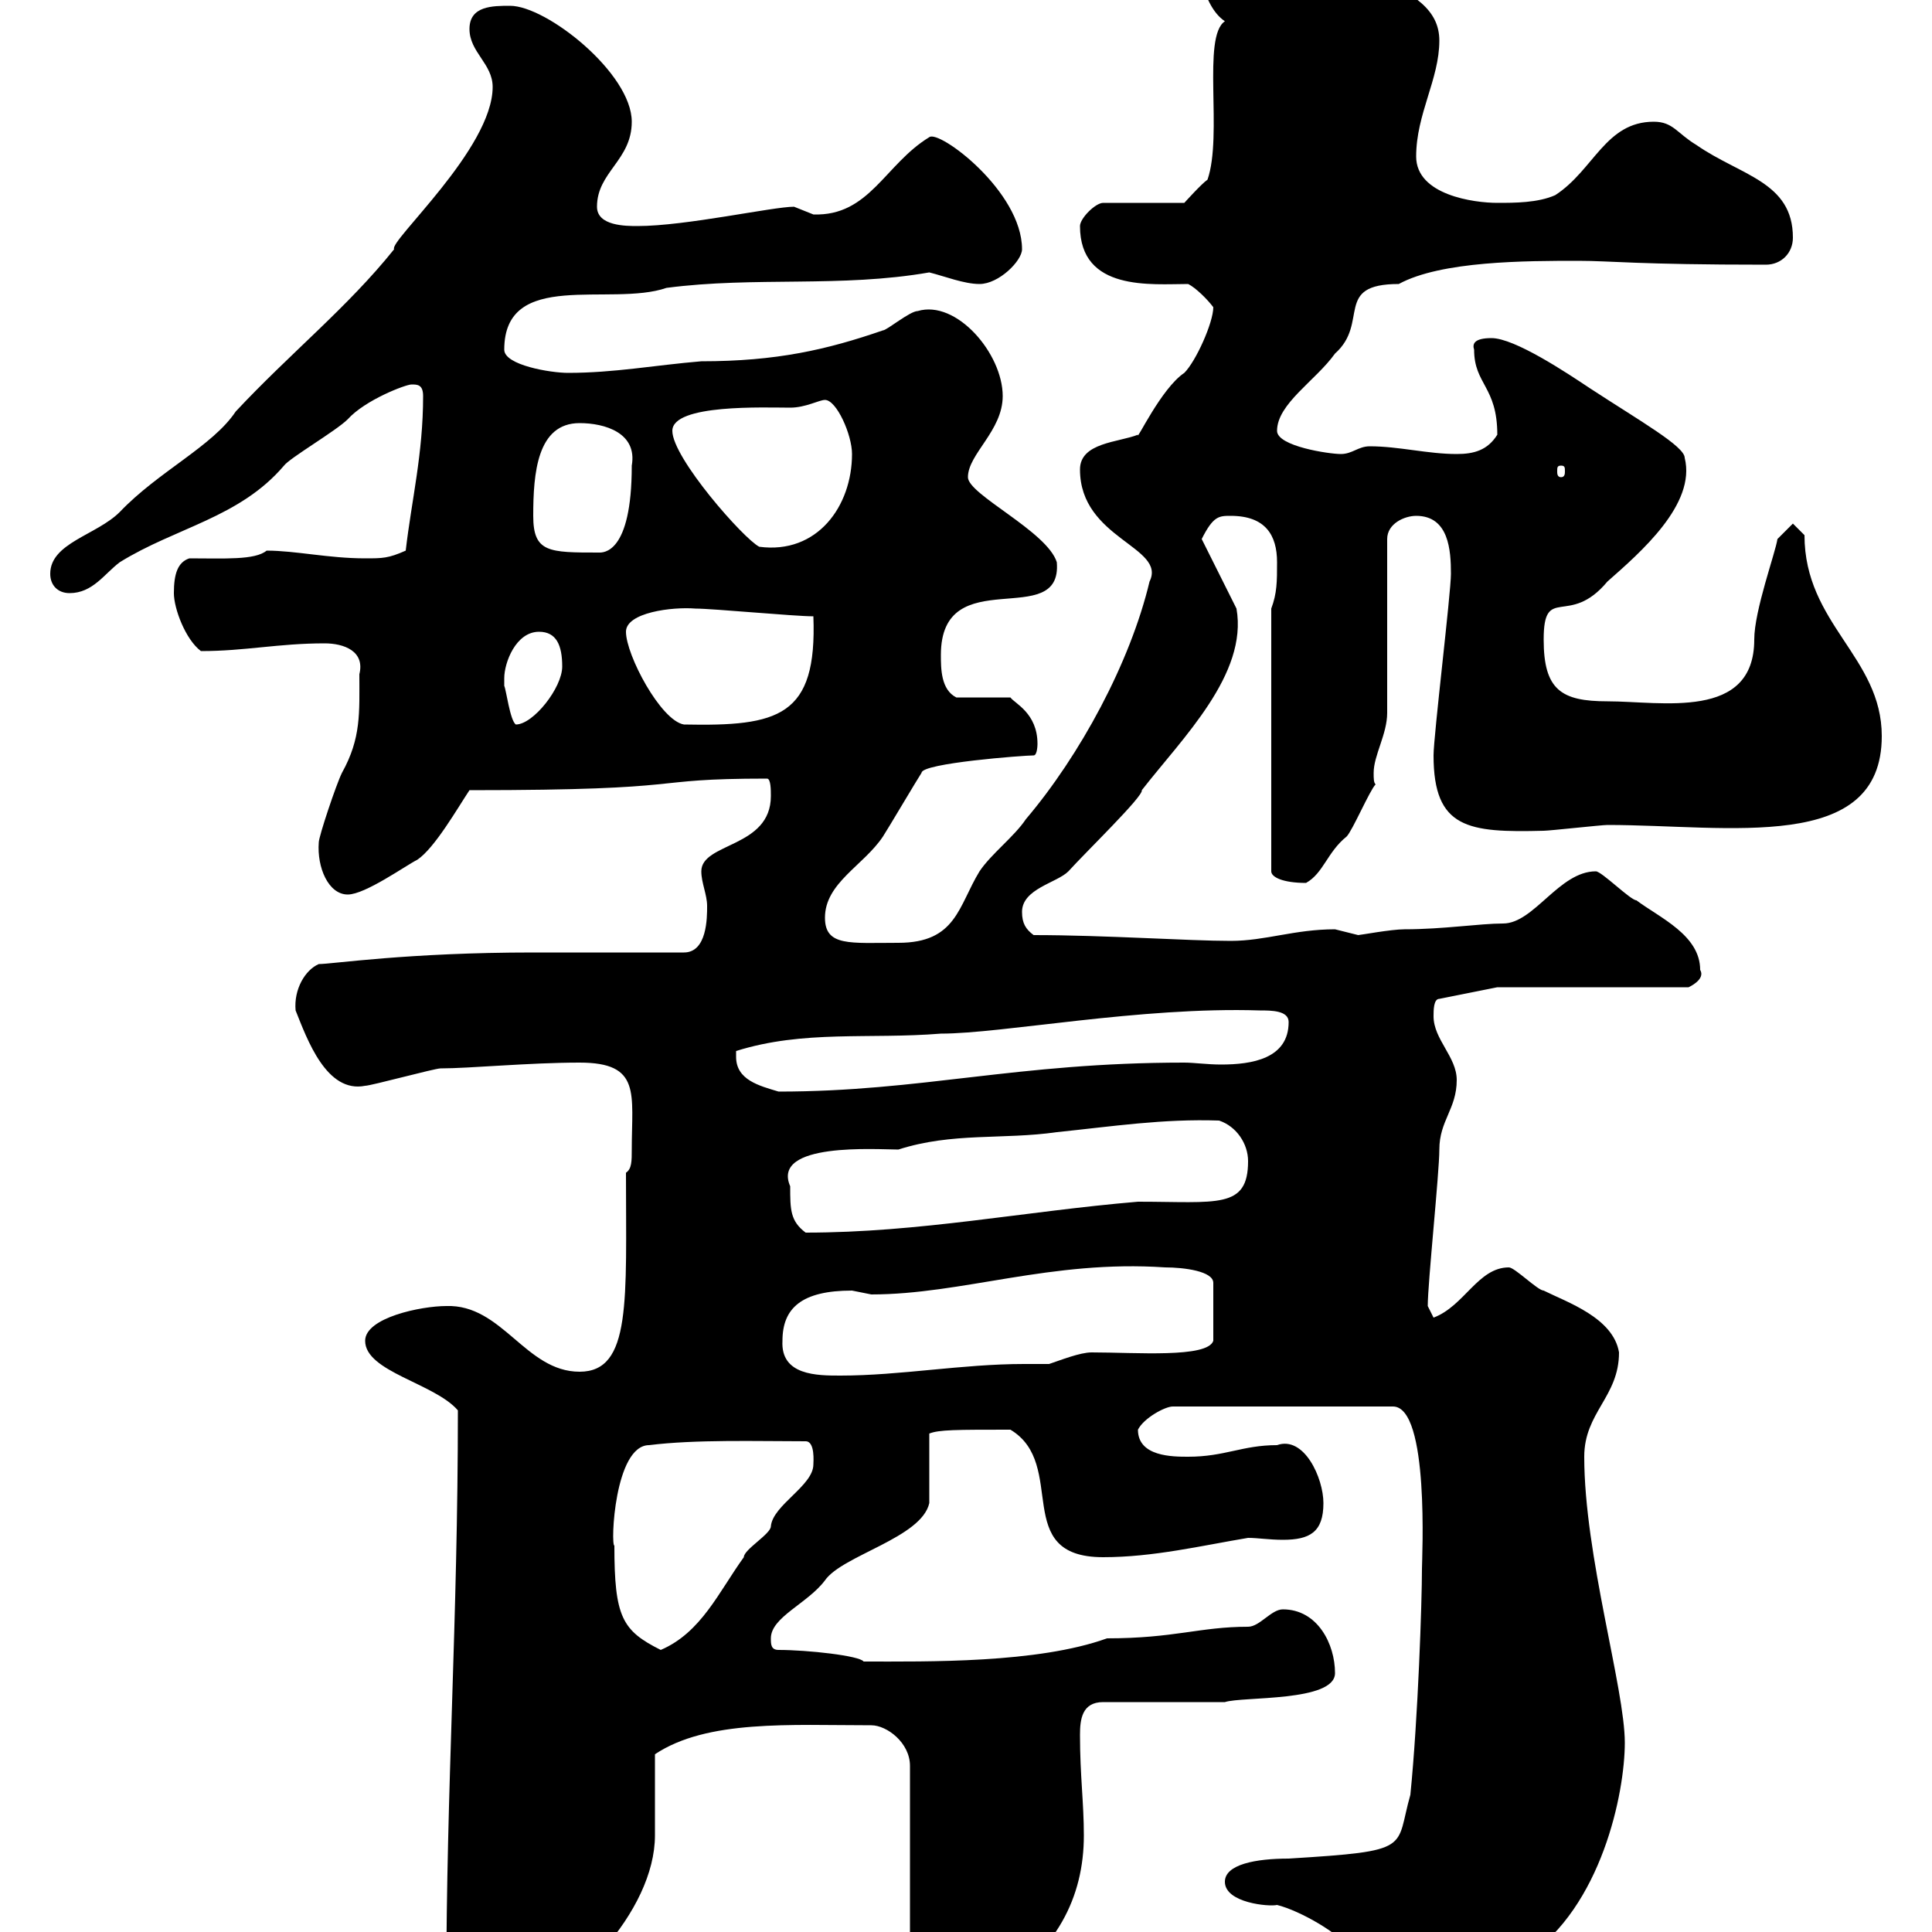 <svg xmlns="http://www.w3.org/2000/svg" xmlns:xlink="http://www.w3.org/1999/xlink" width="300" height="300"><path d="M69.30 308.40C70.20 312 72.60 315.90 76.50 314.70C88.80 310.50 101.70 296.70 101.70 285C101.70 283.20 101.70 274.20 101.70 272.40C109.80 267 122.70 267.90 135.30 267.90C137.70 267.90 141.30 270.60 141.30 274.20L141.30 302.10C141.30 304.80 144.90 312.90 148.50 312.90C149.70 311.70 151.80 310.50 153.90 309.30C164.10 303 168.30 294.60 168.30 285C168.30 279.90 167.70 275.70 167.70 269.40C167.70 267 168 264.30 171.30 264.30L190.20 264.30C192.90 263.40 207.30 264.30 207.30 259.80C207.30 255.30 204.60 249.90 199.20 249.90C197.40 249.90 195.60 252.60 193.80 252.60C186.30 252.60 182.40 254.40 171.90 254.40C161.10 258.30 144 258 134.10 258C133.50 257.10 125.40 256.20 120.90 256.20C119.70 256.20 119.70 255.30 119.70 254.40C119.70 251.10 125.40 249 128.10 245.40C130.80 241.50 143.10 238.80 144.30 233.40L144.30 222.60C145.80 222 148.50 222 156.90 222C165.90 227.40 156.90 241.80 171.30 241.80C179.10 241.80 186.60 240 193.80 238.80C195.30 238.80 197.10 239.10 199.20 239.10C203.40 239.10 205.50 237.90 205.50 233.40C205.50 229.50 202.50 222.90 198.30 224.40C192.90 224.40 190.20 226.20 184.50 226.20C182.10 226.20 176.70 226.20 176.70 222C177.60 220.20 180.90 218.40 182.10 218.40L216.30 218.40C222 218.40 220.80 242.10 220.80 243.60C220.80 248.70 220.20 266.70 219 278.70C216.60 287.10 219.60 287.40 200.10 288.60C195 288.60 190.20 289.50 190.20 292.20C190.20 295.50 197.10 296.10 198.30 295.80C201.90 296.70 208.20 300.30 210 303C212.70 306.60 216.30 313.80 220.80 313.80C227.40 313.80 230.70 303.90 237 303.90C248.70 296.10 252.30 278.40 252.30 270.60C252.30 262.20 246 241.50 246 226.20C246 219.30 251.40 216.90 251.40 210C250.50 204.60 243.30 202.20 239.70 200.40C238.80 200.40 235.20 196.80 234.30 196.80C229.50 196.80 227.40 202.80 222.60 204.60C222.60 204.60 221.70 202.80 221.70 202.80C221.70 199.20 223.50 182.10 223.50 178.50C223.50 174 226.20 172.20 226.20 167.70C226.20 164.10 222.60 161.40 222.60 157.80C222.60 156.90 222.60 155.10 223.50 155.10L232.50 153.30L262.20 153.30C262.20 153.30 264.90 152.10 264 150.60C264 145.20 257.70 142.50 254.10 139.80C253.20 139.80 248.70 135.30 247.80 135.30C242.10 135.30 238.20 143.40 233.40 143.40C229.80 143.40 224.10 144.30 218.10 144.30C216 144.30 211.20 145.20 210.90 145.20C210.90 145.20 207.30 144.30 207.30 144.30C201 144.30 196.50 146.10 191.10 146.10C184.50 146.10 171.60 145.20 160.50 145.20C159.30 144.30 158.70 143.40 158.70 141.60C158.70 138 164.10 137.10 165.90 135.30C168.60 132.30 177.60 123.60 177.30 122.70C183.60 114.60 193.80 104.70 192 94.50L186.60 83.70C188.40 80.10 189.30 80.10 191.10 80.10C196.50 80.10 198.30 83.10 198.30 87.30C198.30 90.30 198.30 92.10 197.40 94.50L197.40 135.30C197.40 136.20 199.20 137.10 202.80 137.10C205.50 135.60 206.10 132.30 209.10 129.90C210 129 212.70 122.70 213.60 121.80C213.30 121.50 213.30 120.90 213.30 120C213.30 117.30 215.40 114 215.40 110.70L215.40 83.70C215.40 81.30 218.10 80.10 219.90 80.10C225 80.10 225.30 85.50 225.30 89.10C225.30 92.10 222.60 114.30 222.60 117.30C222.60 128.70 228 129.30 239.70 129C240.60 129 248.70 128.10 249.60 128.10C268.50 128.10 292.20 132.60 292.20 114.30C292.20 102 280.20 96.90 280.20 83.10L278.40 81.30L276 83.70C275.70 85.80 272.40 94.80 272.40 99.30C272.40 111.90 258 108.90 249.60 108.90C242.40 108.90 239.70 107.10 239.70 99.30C239.70 90.60 243.60 97.50 249.60 90.30C254.70 85.80 263.40 78.30 261.60 71.10C261.60 69.30 254.70 65.40 246.90 60.30C243.30 57.90 235.20 52.50 231.60 52.50C228.90 52.50 228.60 53.40 228.90 54.30C228.90 59.70 232.50 60 232.50 67.50C231 69.90 228.90 70.50 226.20 70.50C221.70 70.50 217.20 69.30 212.70 69.30C210.90 69.30 210 70.50 208.20 70.50C206.40 70.50 198.30 69.30 198.30 66.90C198.30 62.70 204.30 59.10 207.30 54.90C212.70 50.10 207 44.10 217.20 44.10C223.80 40.50 237 40.50 245.10 40.50C250.20 40.50 254.10 41.10 274.20 41.10C276.60 41.10 278.40 39.30 278.40 36.90C278.40 28.20 270.30 27.30 263.40 22.50C260.40 20.70 259.80 18.90 256.80 18.90C249.30 18.90 247.50 26.40 241.50 30.30C238.80 31.50 235.20 31.50 232.50 31.50C228.90 31.50 219.90 30.30 219.90 24.30C219.90 17.70 223.50 12.30 223.50 6.30C223.50-3.30 207.60-3.90 188.40-14.70C185.70-14.70 185.70-11.70 185.70-9.90C185.70-6.30 186.60 0.90 190.20 3.30C186.60 5.70 189.90 21 187.50 27.90C186.60 28.50 183.90 31.50 183.90 31.50L171.30 31.50C170.10 31.50 167.70 33.90 167.70 35.10C167.70 45.30 178.80 44.10 184.50 44.10C185.70 44.70 187.50 46.50 188.40 47.70C188.40 50.10 185.70 56.10 183.90 57.90C180.30 60.30 176.40 68.70 176.70 67.50C173.70 68.70 167.70 68.70 167.70 72.90C167.70 83.70 181.20 84.90 178.50 90.30C175.50 102.90 167.70 117.30 159.30 127.20C157.50 129.90 153.90 132.60 152.10 135.30C148.80 140.70 148.50 146.40 139.50 146.40C132 146.40 128.10 147 128.10 142.50C128.10 137.10 134.10 134.40 137.10 129.90C137.70 129 142.50 120.90 143.10 120C143.10 118.50 159 117.30 160.50 117.30C161.10 117.30 161.10 115.50 161.10 115.50C161.10 110.70 157.50 109.20 156.90 108.30L148.50 108.30C146.10 107.10 146.10 103.80 146.10 101.70C146.10 87 165 98.10 164.10 87.30C162.60 82.50 150.30 76.80 150.30 74.10C150.30 70.50 155.70 66.90 155.70 61.50C155.70 54.90 148.50 46.50 142.50 48.30C141.30 48.30 137.70 51.30 137.10 51.30C128.40 54.30 120.60 56.10 108.90 56.10C101.70 56.70 95.40 57.90 88.20 57.90C85.50 57.90 78.30 56.70 78.30 54.30C78.30 41.70 94.80 47.70 103.50 44.70C117.30 42.90 130.50 44.70 144.30 42.30C146.70 42.90 149.70 44.10 152.10 44.10C155.10 44.10 158.70 40.50 158.70 38.70C158.70 29.70 145.80 20.10 144.30 21.30C137.40 25.50 135 33.60 126.30 33.30C126.30 33.30 123.30 32.10 123.30 32.10C120 32.10 106.50 35.10 99 35.10C97.20 35.10 92.70 35.10 92.70 32.10C92.70 26.70 98.10 24.90 98.10 18.90C98.10 11.40 84.90 0.90 79.20 0.90C76.50 0.90 72.90 0.90 72.90 4.50C72.90 8.10 76.50 9.90 76.50 13.50C76.50 23.10 60.30 37.50 61.20 38.70C54 47.70 45 54.90 36.60 63.90C33 69.30 24.60 73.20 18.60 79.50C15 83.10 7.80 84.30 7.80 89.10C7.80 90.90 9 92.10 10.80 92.10C14.40 92.10 16.20 89.10 18.60 87.30C27.30 81.90 37.20 80.40 44.10 72.30C45 71.10 52.20 66.90 54 65.10C56.70 62.10 63 59.70 63.90 59.70C64.80 59.70 65.70 59.70 65.70 61.50C65.70 70.50 63.90 77.70 63 85.50C60.30 86.70 59.40 86.70 56.70 86.70C51 86.70 45.90 85.50 41.40 85.50C39.60 87 34.80 86.70 29.40 86.70C27.60 87.30 27 89.10 27 92.10C27 94.50 28.80 99.30 31.20 101.10C38.10 101.10 43.20 99.90 50.40 99.90C53.40 99.90 56.70 101.10 55.80 104.70C55.80 110.70 56.10 114.60 53.10 120C52.20 121.80 49.50 129.90 49.50 130.80C49.20 134.70 51 138.90 54 138.90C56.70 138.90 63 134.40 64.80 133.50C67.50 131.70 71.10 125.40 72.90 122.70C108.90 122.70 99.30 120.90 119.10 120.90C119.70 120.90 119.70 122.70 119.70 123.60C119.70 131.70 108.90 130.80 108.90 135.30C108.90 137.10 109.80 138.90 109.80 140.70C109.80 142.50 109.80 147.90 106.20 147.90L82.80 147.90C63.30 147.90 51.60 149.70 49.50 149.70C47.40 150.60 45.60 153.60 45.90 156.90C47.70 161.40 50.70 169.80 56.70 168.60C57.60 168.60 67.50 165.90 68.40 165.90C72.90 165.90 82.20 165 90 165C99.60 165 98.10 169.80 98.10 178.50C98.10 180.30 98.10 181.50 97.20 182.10C97.20 201.90 98.10 213 90 213C81.60 213 78 202.50 69.30 202.80C65.40 202.80 56.70 204.60 56.70 208.20C56.70 213 67.50 214.80 71.10 219C71.10 251.70 69.30 277.50 69.30 308.40ZM95.40 240C94.80 240 95.40 224.40 100.80 224.40C108 223.50 117.60 223.80 125.10 223.80C126.60 223.80 126.30 227.10 126.30 227.40C126.30 230.70 120 233.70 119.70 237C119.70 238.20 115.50 240.60 115.50 241.80C111.60 247.20 108.90 253.50 102.60 256.20C96.60 253.20 95.40 251.10 95.40 240ZM121.50 208.20C121.50 203.10 124.50 200.40 132.30 200.40C132.30 200.40 135.30 201 135.30 201C149.40 201 163.20 195.60 180.90 196.80C183.90 196.80 188.40 197.40 188.40 199.20L188.40 208.20C187.50 210.90 176.40 210 169.50 210C167.70 210 164.70 211.20 162.90 211.80C161.40 211.80 160.20 211.80 159 211.80C149.40 211.80 139.80 213.60 130.50 213.60C126.90 213.60 121.20 213.60 121.50 208.20ZM122.70 184.20C119.70 177.30 136.20 178.50 139.50 178.50C147.90 175.80 155.70 177 164.10 175.80C172.80 174.90 180.60 173.70 189.30 174C192 174.90 193.80 177.60 193.80 180.30C193.80 187.80 189 186.60 176.70 186.60C159 188.10 142.80 191.40 125.10 191.40C122.70 189.60 122.70 187.80 122.70 184.20ZM114.30 164.10C114.30 164.10 114.30 163.20 114.30 163.20C124.80 159.90 135 161.40 146.10 160.50C155.70 160.50 177 156.30 195.60 156.90C197.40 156.90 200.10 156.90 200.10 158.70C200.10 164.40 194.40 165.30 189.60 165.30C187.50 165.30 185.40 165 183.90 165C157.80 165 143.10 169.50 120.90 169.50C117.90 168.60 114.30 167.70 114.30 164.10ZM78.30 105.30C78.30 102.90 80.10 98.10 83.70 98.10C86.40 98.10 87.30 100.20 87.30 103.50C87.30 106.80 82.80 112.50 80.10 112.50C79.20 111.90 78.60 107.10 78.30 106.50C78.30 106.50 78.30 106.50 78.30 105.30ZM97.20 98.10C97.20 95.10 104.40 94.20 108 94.50C110.70 94.50 123.30 95.70 126.30 95.70C126.90 111.30 120.90 112.80 106.20 112.50C102.60 111.90 97.20 101.70 97.20 98.10ZM82.80 80.10C82.80 73.50 83.40 65.70 90 65.70C93.90 65.70 99 67.20 98.10 72.30C98.10 86.10 93.60 85.80 93 85.80C85.20 85.80 82.80 85.80 82.80 80.10ZM104.40 66.90C104.40 62.70 118.80 63.30 122.70 63.30C125.10 63.30 127.20 62.10 128.10 62.10C129.90 62.10 132.30 67.50 132.30 70.50C132.30 78.60 126.90 86.10 117.90 84.90C115.50 83.70 104.40 71.10 104.40 66.90ZM242.40 72.30C243 72.30 243 72.60 243 73.20C243 73.50 243 74.10 242.40 74.10C241.80 74.10 241.80 73.50 241.80 73.20C241.80 72.60 241.80 72.30 242.40 72.30Z"/></svg>